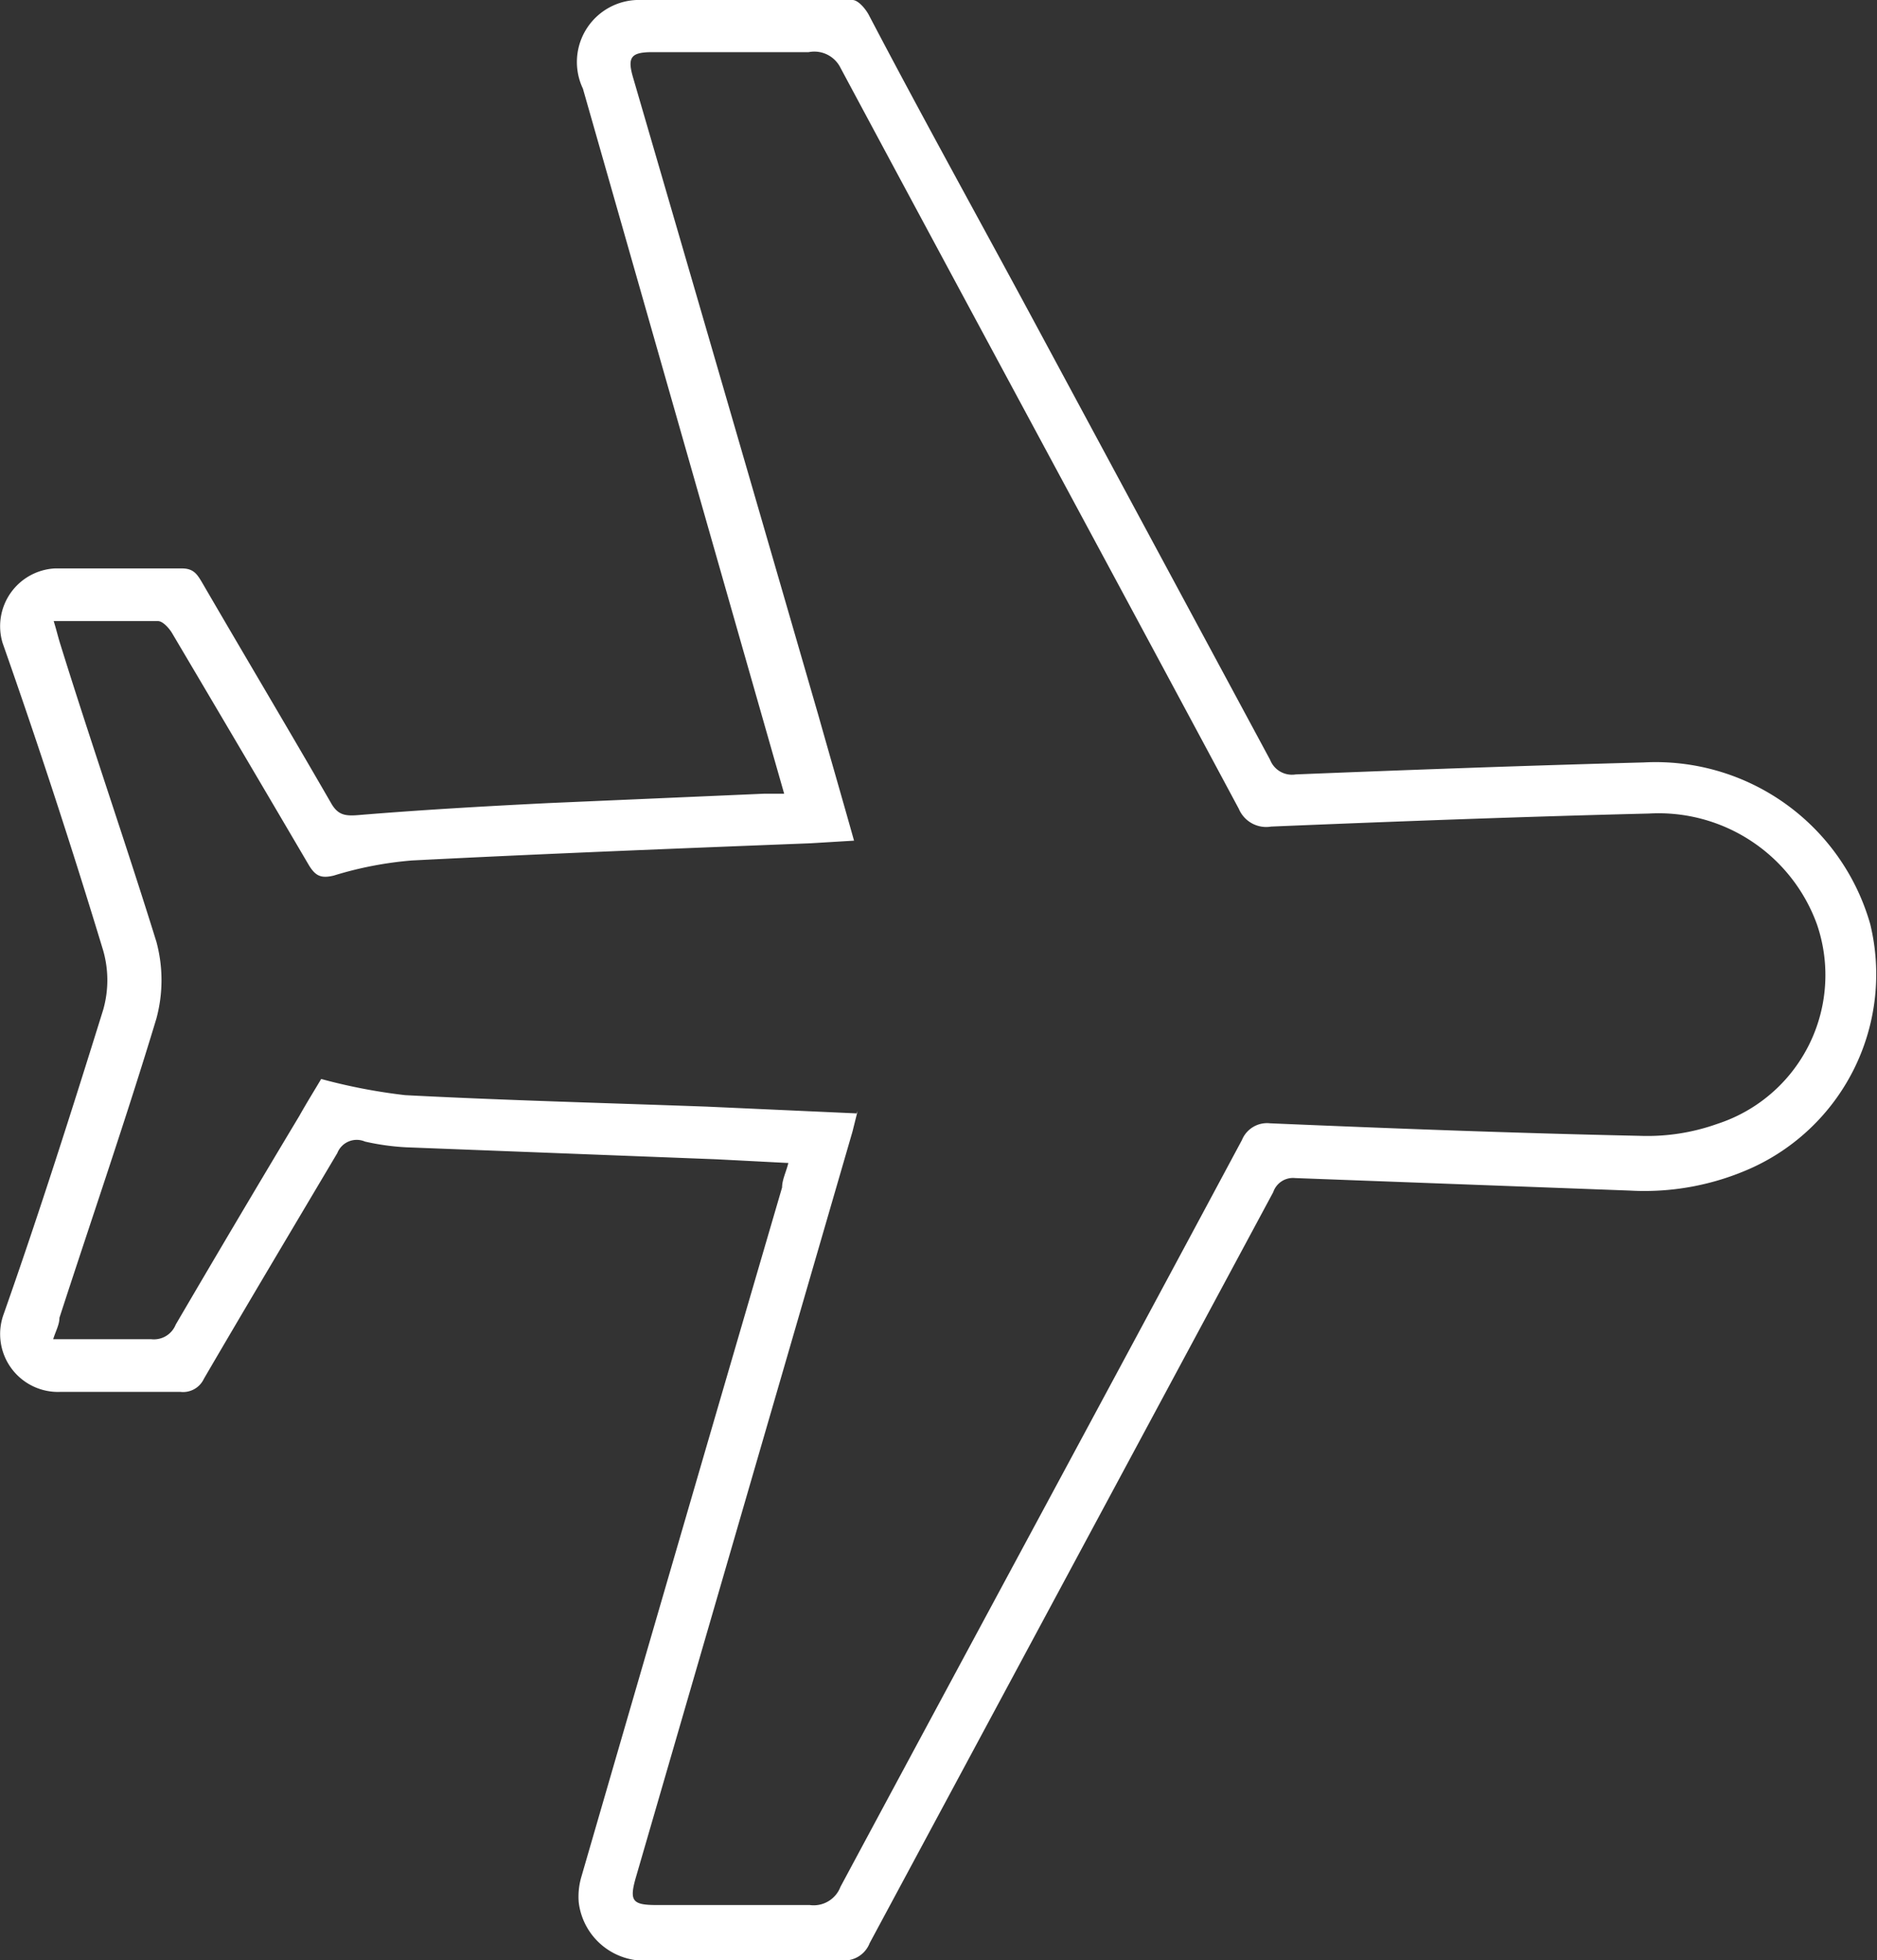 <?xml version="1.0" encoding="UTF-8"?><svg xmlns="http://www.w3.org/2000/svg" viewBox="0 0 36 37.59"><rect x="0" y="0" width="36" height="37.59" fill="#333333" stroke="none"/><defs><style>.cls-1{fill:#fff;}</style></defs><title>plane</title><g id="Layer_2" data-name="Layer 2"><g id="Layer_1-2" data-name="Layer 1"><path class="cls-1" d="M15.1,22.3l-1.36-.07L7.79,22A4.61,4.61,0,0,1,7,21.89a.4.4,0,0,0-.53.22C5.61,23.56,4.75,25,3.91,26.44a.44.44,0,0,1-.45.25c-.76,0-1.53,0-2.3,0A1.11,1.11,0,0,1,.07,25.2c.68-1.93,1.3-3.88,1.91-5.84a2.07,2.07,0,0,0,0-1.13q-.91-3-1.93-5.9a1.11,1.11,0,0,1,1-1.43c.81,0,1.63,0,2.44,0,.22,0,.29.11.38.26.82,1.41,1.66,2.82,2.48,4.24.13.23.27.25.52.23,1.21-.1,2.43-.17,3.64-.23l4.14-.18.39,0-.82-2.87L11.18,1.7A1.19,1.19,0,0,1,12.3,0c1.35,0,2.7,0,4.05,0,.11,0,.25.17.31.28,1,1.91,2.06,3.82,3.09,5.73l4.61,8.56a.45.45,0,0,0,.49.28c2.23-.09,4.45-.17,6.68-.23a4.28,4.28,0,0,1,4.34,3.1,4.08,4.08,0,0,1-2.24,4.66,5,5,0,0,1-2.37.45l-6.42-.24a.4.4,0,0,0-.42.27L16.68,37.26a.52.52,0,0,1-.54.33c-1.21,0-2.43,0-3.64,0a1.27,1.27,0,0,1-1.4-1.11,1.34,1.34,0,0,1,.05-.49Q13.07,29.37,15,22.77c0-.15.08-.3.12-.47m1.33-1-.1.4q-2.08,7.16-4.16,14.32c-.12.43-.06.51.4.51,1,0,2,0,2.94,0a.55.55,0,0,0,.59-.35c2.56-4.77,5.14-9.54,7.7-14.32a.52.52,0,0,1,.54-.32c2.36.1,4.72.19,7.08.24a4,4,0,0,0,1.5-.23,3,3,0,0,0,1.91-3.82,3.23,3.23,0,0,0-3.22-2.13c-2.42.06-4.84.15-7.25.25a.57.57,0,0,1-.62-.34c-2.54-4.74-5.1-9.47-7.64-14.21A.56.56,0,0,0,15.51,1c-1,0-2,0-3,0-.41,0-.48.1-.37.48q1.79,6.14,3.56,12.25c.22.78.45,1.57.68,2.39l-.83.05c-2.55.1-5.1.2-7.65.33a7,7,0,0,0-1.5.29c-.25.06-.35,0-.47-.19q-1.31-2.23-2.63-4.46c-.06-.1-.18-.23-.27-.23-.67,0-1.34,0-2,0,.05.16.08.29.12.42C1.74,14.23,2.4,16.13,3,18.06a2.82,2.82,0,0,1,0,1.47c-.58,1.92-1.24,3.83-1.86,5.74,0,.13-.07.25-.12.41.66,0,1.27,0,1.88,0a.45.45,0,0,0,.47-.28q1.17-2,2.37-4c.14-.25.29-.49.42-.71A10.9,10.9,0,0,0,7.77,21c1.92.1,3.85.15,5.78.22l2.88.13"/></g></g></svg>